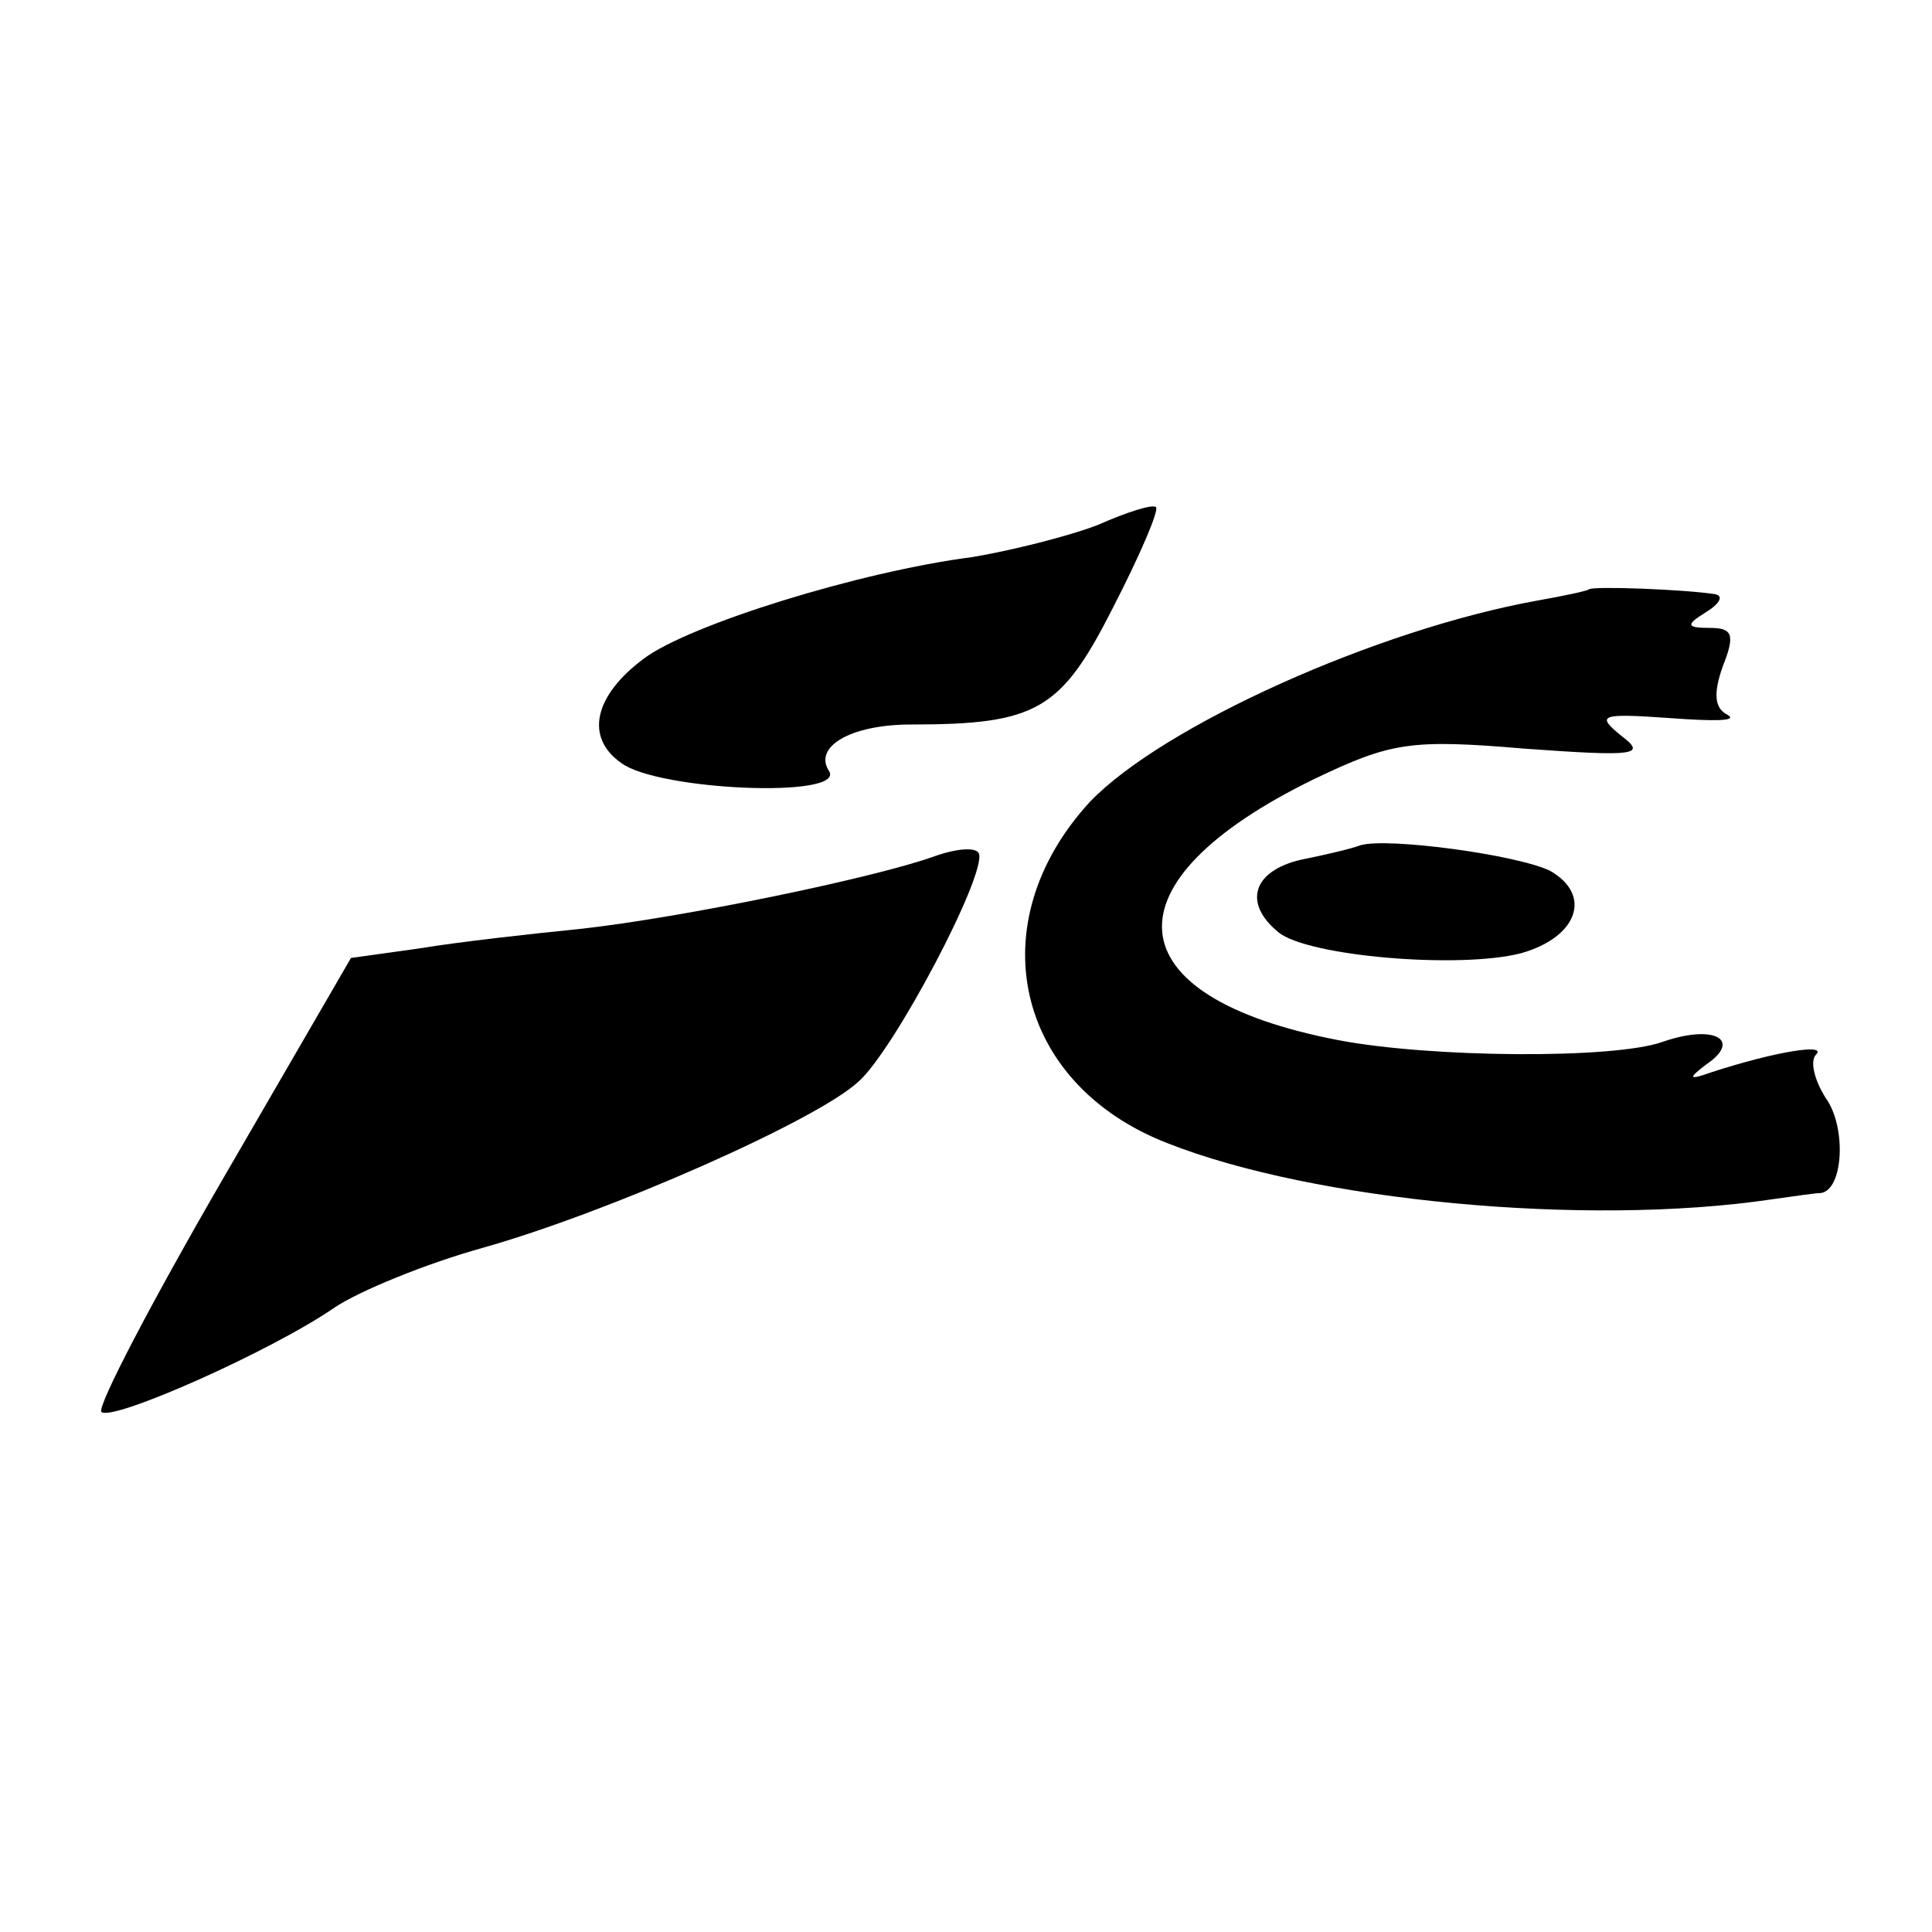 <?xml version="1.0" standalone="no"?>
<!DOCTYPE svg PUBLIC "-//W3C//DTD SVG 20010904//EN"
 "http://www.w3.org/TR/2001/REC-SVG-20010904/DTD/svg10.dtd">
<svg version="1.0" xmlns="http://www.w3.org/2000/svg"
 width="120pt" height="120pt" viewBox="0 0 120 120"
 preserveAspectRatio="xMidYMid meet">
<g transform="translate(0,120) scale(0.1,-0.1)"
fill="#000000" stroke="none">
<path d="M682 874 c-18 -7 -54 -16 -78 -20 -70 -9 -176 -42 -204 -63 -31 -23
-37 -49 -14 -65 23 -17 139 -22 129 -5 -10 15 13 29 51 29 78 0 93 9 125 72
17 33 29 61 27 63 -2 2 -18 -3 -36 -11z"/>
<path d="M987 834 c-1 -1 -15 -4 -32 -7 -100 -18 -233 -78 -278 -125 -69 -75
-47 -175 48 -212 91 -36 260 -52 375 -35 14 2 28 4 31 4 14 2 16 41 3 59 -7
11 -10 23 -6 27 7 7 -25 2 -65 -11 -14 -5 -15 -4 -3 5 22 15 5 25 -27 14 -30
-11 -145 -10 -202 1 -140 27 -146 98 -15 162 48 23 60 25 131 19 69 -5 76 -4
60 8 -16 13 -13 14 30 11 27 -2 43 -2 36 2 -8 4 -9 13 -3 30 8 20 6 24 -8 24
-15 0 -15 2 -2 10 8 5 11 10 5 11 -20 3 -75 5 -78 3z"/>
<path d="M580 668 c-36 -13 -156 -38 -220 -45 -30 -3 -75 -8 -99 -12 l-43 -6
-80 -138 c-44 -76 -78 -141 -75 -144 7 -6 106 38 145 65 15 10 56 27 92 37 78
22 207 79 233 103 22 19 80 129 75 142 -2 4 -14 3 -28 -2z"/>
<path d="M845 675 c-5 -2 -22 -6 -37 -9 -30 -7 -36 -27 -14 -45 18 -15 113
-23 151 -13 35 10 44 36 18 51 -20 10 -101 21 -118 16z"/>
</g>
</svg>
